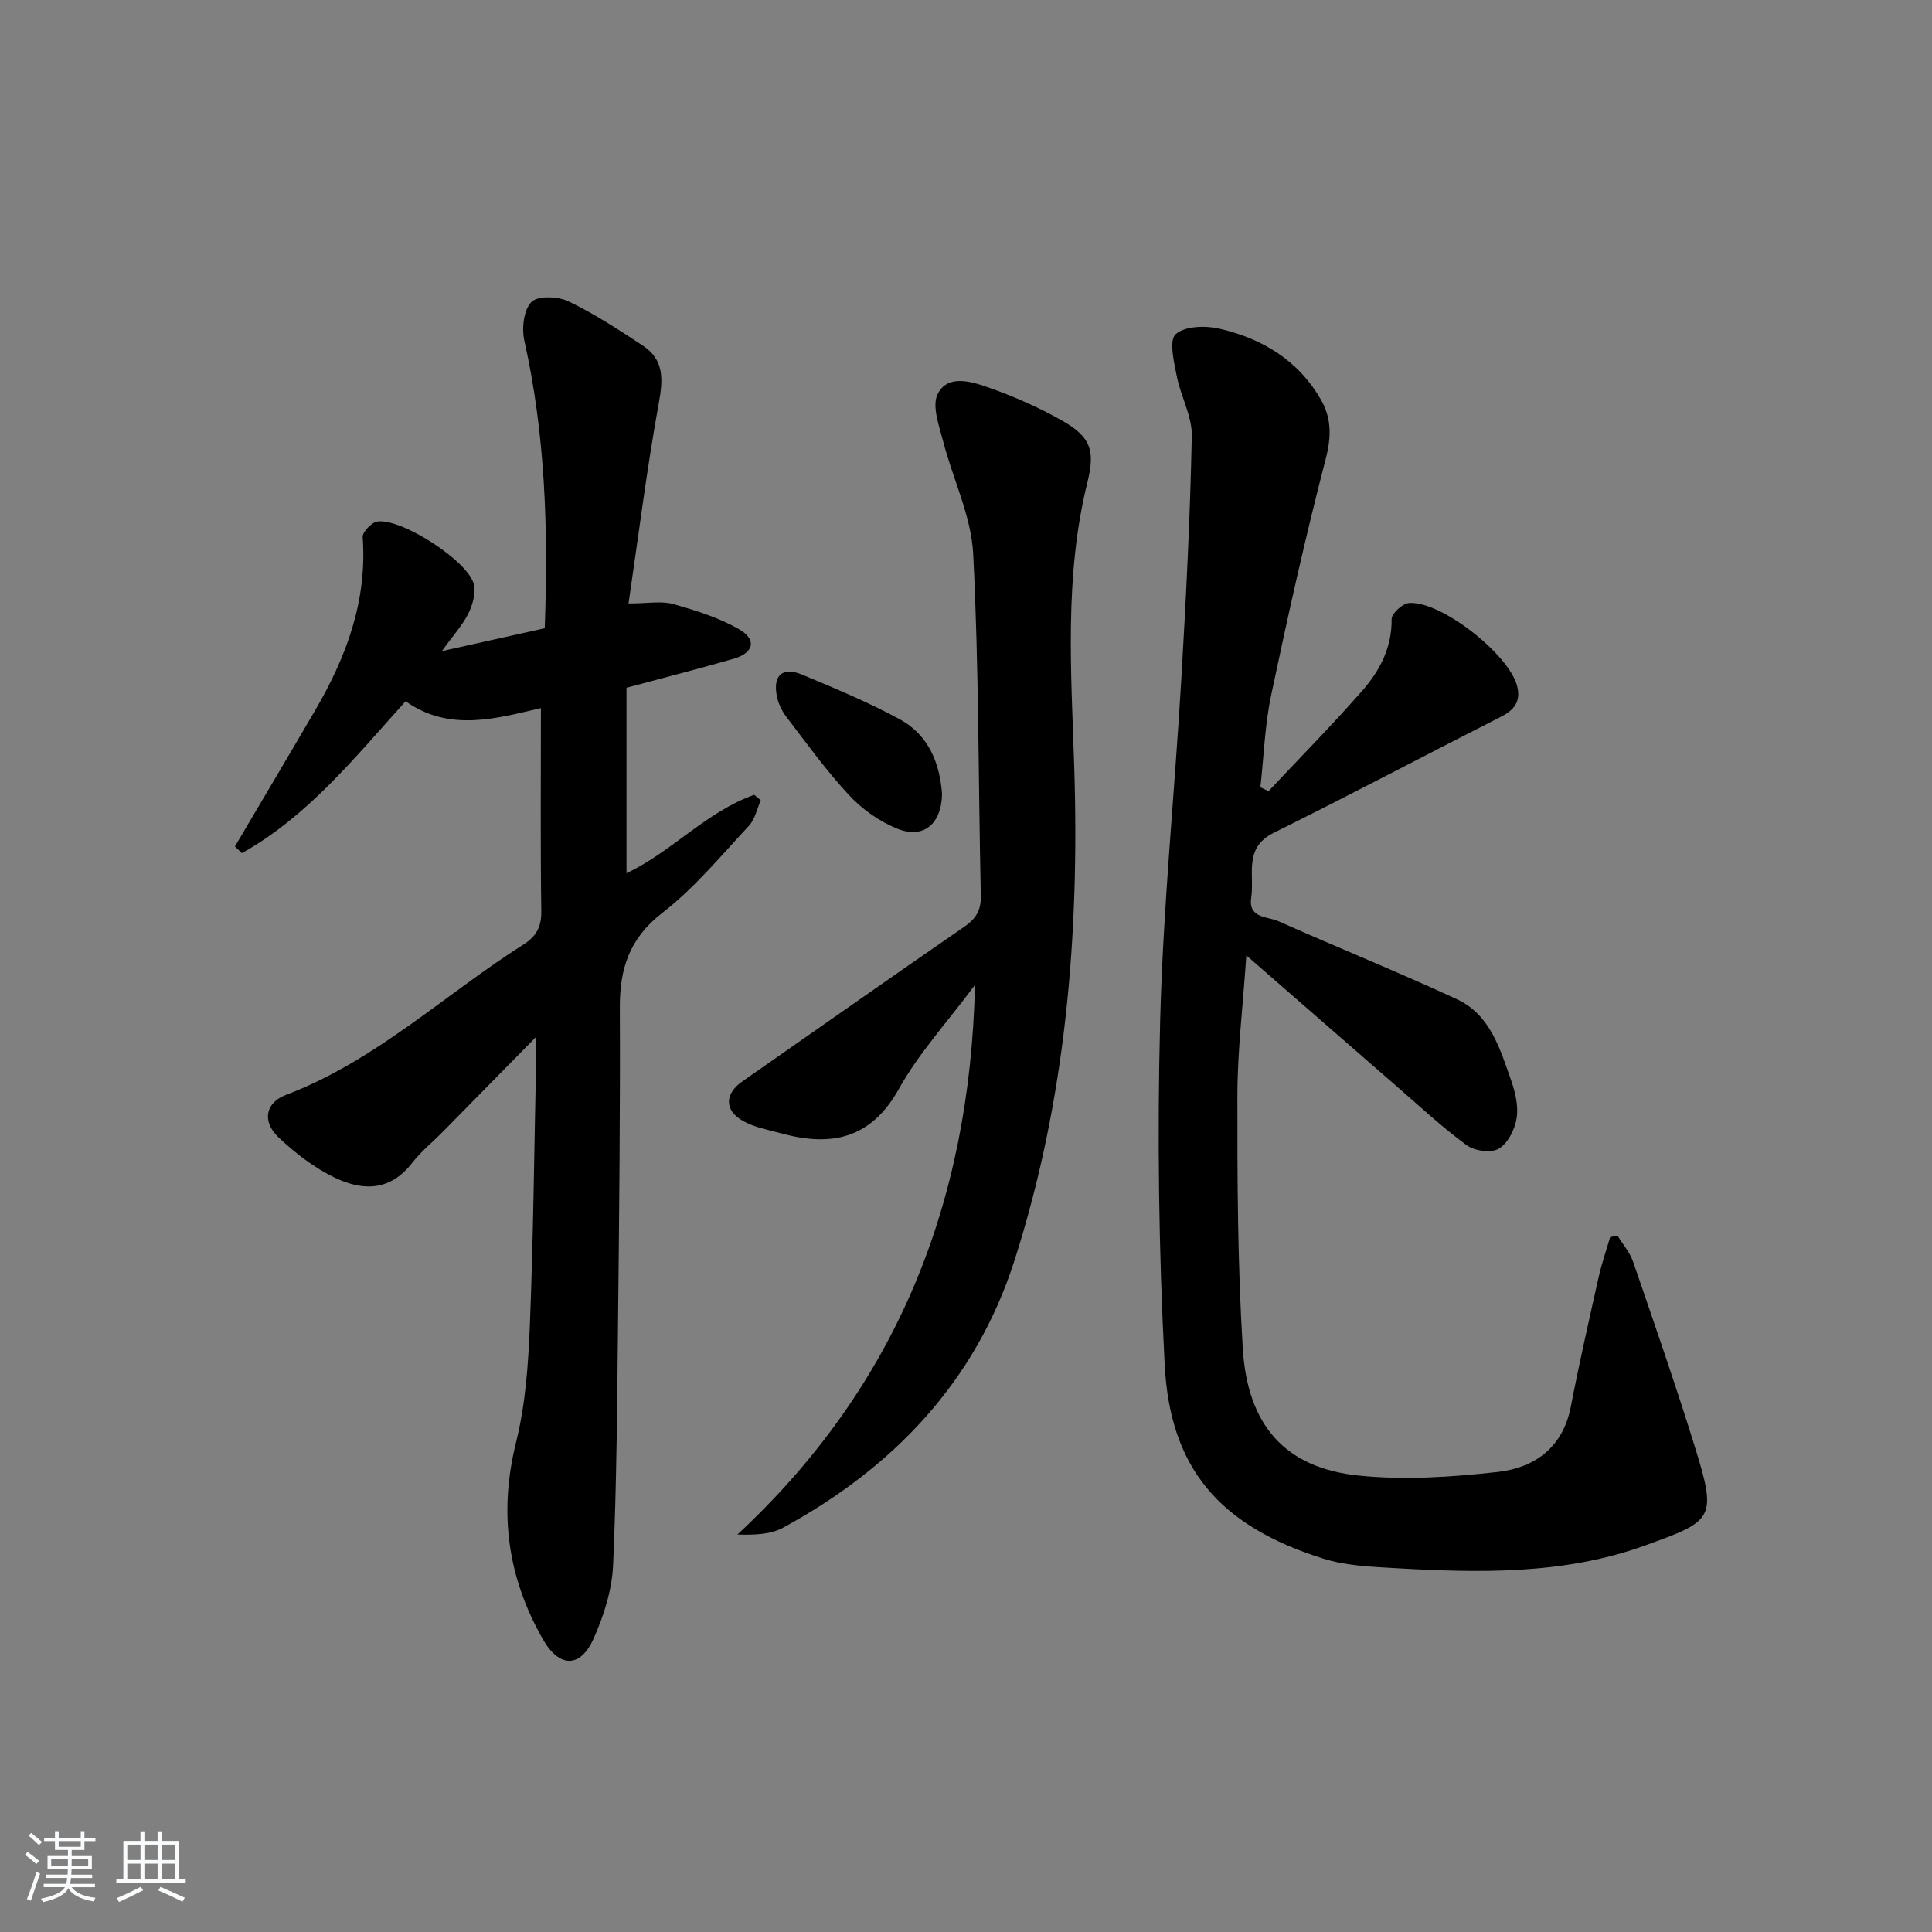 <svg enable-background="new 0 0 400 400" viewBox="0 0 400 400" xmlns="http://www.w3.org/2000/svg"><rect x="0" y="0" width="400" height="400" fill="#808080" stroke="none"/><path d="m5.17 384 .55-.58c.85.61 1.65 1.24 2.4 1.87l-.59.64c-.83-.73-1.62-1.38-2.36-1.93m1.22 9.53-.82-.34c.71-1.76 1.37-3.64 1.98-5.63.24.13.5.25.76.36-.6 1.67-1.24 3.54-1.92 5.61m-.5-13.5.57-.54c.56.44 1.31 1.06 2.26 1.87l-.65.64c-.67-.66-1.4-1.32-2.18-1.97m3.25.46h2.24v-1.36h.77v1.36h4.57v-1.36h.76v1.36h2.28v.69h-2.28v1.84h-2.64v1.26h4.18v2.64h-4.21c0 .45-.02.86-.05 1.21h4.32v.69h-4.38c-.04.34-.1.75-.19 1.22h5.15v.69h-4.82c.87 1.19 2.51 1.92 4.93 2.19-.17.31-.3.57-.37.76-2.77-.49-4.52-1.41-5.26-2.76-.56 1.26-2.3 2.23-5.24 2.9-.12-.24-.26-.48-.43-.72 2.73-.55 4.38-1.34 4.96-2.38h-4.38v-.69h4.65c.1-.38.17-.79.21-1.22h-4.32v-.69h4.4c.03-.34.05-.75.05-1.21h-4.2v-2.64h4.23v-1.26h-2.69v-1.84h-2.24zm1.46 4.46v1.29h3.45c.01-.4.02-.57.01-.53v-.32-.45h-3.46zm1.55-2.59h4.57v-1.19h-4.57zm6.11 2.59h-3.42v.77c-.01.19-.01.37-.02.53h3.44z" fill="#fafbfc"/><path d="m32.63 379.16h.82v1.98h3.54v7.89h1.46v.78h-14.37v-.78h1.46v-7.89h3.54v-1.98h.82v1.98h2.73zm-3.49 11.48.5.73c-1.61.82-3.28 1.63-5 2.42-.13-.27-.28-.55-.44-.82 1.75-.73 3.4-1.5 4.94-2.33m-2.78-5.55h2.73v-3.18h-2.73zm0 3.95h2.73v-3.2h-2.73zm3.54-3.95h2.73v-3.18h-2.73zm0 3.95h2.73v-3.2h-2.73zm7.89 4.68c-1.84-.92-3.51-1.7-5.02-2.32l.45-.73c1.89.8 3.57 1.55 5.04 2.23zm-1.62-11.81h-2.73v3.18h2.73zm-2.73 7.13h2.73v-3.2h-2.73z" fill="#fafbfc"/><g fill="#000001"><path d="m262.64 163.8c6.47-6.89 13.11-13.63 19.34-20.72 3.65-4.15 6.22-8.95 6.14-14.9-.01-1.15 2.25-3.23 3.59-3.33 6.6-.51 20.72 10.61 22.4 17.2.8 3.14-.58 4.94-3.34 6.34-15.7 7.97-31.27 16.21-47.05 24.03-6.33 3.14-3.95 8.72-4.67 13.44-.65 4.28 3.35 3.86 5.61 4.86 12.29 5.46 24.76 10.5 36.96 16.15 6.94 3.21 8.97 10.35 11.28 16.92.86 2.45 1.5 5.31 1.09 7.79-.38 2.3-1.83 5.17-3.7 6.25-1.6.93-5.02.46-6.65-.74-5.08-3.72-9.72-8.06-14.5-12.21-10.03-8.71-20.04-17.45-31.1-27.08-.7 10.43-1.84 19.74-1.85 29.05-.03 17.43.05 34.9 1.11 52.29.97 15.88 8.67 24.78 24 26.36 9.46.97 19.22.32 28.72-.74 7.67-.85 13.55-5.02 15.2-13.52 1.73-8.95 3.75-17.84 5.74-26.73.63-2.83 1.59-5.58 2.4-8.37.51-.11 1.02-.22 1.53-.32 1.1 1.81 2.57 3.49 3.24 5.45 4.32 12.57 8.68 25.13 12.63 37.82 4.8 15.44 4.14 15.72-10.27 20.92-16.75 6.05-34.31 5.65-51.79 4.65-4.96-.28-10.11-.51-14.78-1.98-21.51-6.77-31.66-18.75-32.78-40.06-1.24-23.75-1.55-47.6-.94-71.37.61-23.57 3-47.09 4.38-70.65.98-16.77 1.83-33.55 2.17-50.34.08-4.11-2.31-8.22-3.12-12.41-.57-2.92-1.64-7.36-.22-8.65 1.86-1.7 6.13-1.82 9.02-1.16 8.85 2.04 16.35 6.53 21.03 14.68 2.23 3.87 2.21 7.7 1.02 12.28-4.21 16.19-7.85 32.54-11.3 48.92-1.31 6.24-1.52 12.71-2.23 19.08.56.27 1.13.53 1.69.8z"/><path d="m129.71 142.39v38.4c9.29-4.37 16.51-12.71 26.44-16.23.45.38.91.75 1.36 1.13-.79 1.78-1.19 3.93-2.45 5.28-5.79 6.2-11.27 12.88-17.92 18.02-6.83 5.28-8.85 11.55-8.81 19.62.09 21.32-.13 42.65-.36 63.98-.18 17.14-.28 34.3-1.03 51.42-.23 5.15-1.91 10.49-4.04 15.24-2.78 6.19-7.14 6.04-10.51.13-7.32-12.84-9.16-26.25-5.54-40.79 1.95-7.83 2.52-16.1 2.85-24.21.72-18.13.9-36.27 1.29-54.41.03-1.27 0-2.55 0-5.29-7.06 7.18-13.18 13.42-19.31 19.64-2.1 2.14-4.49 4.05-6.31 6.4-4.48 5.8-10.04 5.98-16.06 3.1-4.24-2.03-8.17-5.07-11.62-8.32-3.44-3.23-2.82-7.17 1.5-8.81 18.55-7.03 32.79-20.73 49.16-31.12 2.65-1.68 3.76-3.63 3.72-6.9-.2-13.95-.08-27.89-.08-42.07-9.13 2.12-18.9 5.03-28.02-1.41-10.61 11.77-20.3 23.86-33.89 31.44-.48-.46-.96-.92-1.44-1.38 5.54-9.4 11.12-18.78 16.62-28.2 6.46-11.06 10.79-22.68 9.83-35.83-.08-1.05 1.82-3.05 3.01-3.24 4.99-.78 18.95 8.26 20.01 13.03.41 1.86-.26 4.25-1.16 6.04-1.23 2.45-3.16 4.55-5.47 7.76 7.85-1.75 14.58-3.25 21.3-4.74.75-20.34.14-40.05-4.22-59.54-.57-2.54-.14-6.4 1.47-8.01 1.34-1.34 5.51-1.17 7.69-.12 5.36 2.57 10.39 5.88 15.37 9.16 4.43 2.91 4.2 6.97 3.31 11.89-2.46 13.47-4.15 27.08-6.27 41.49 4.06 0 6.82-.56 9.23.12 4.7 1.32 9.51 2.82 13.69 5.24 3.69 2.13 3.01 4.88-1.15 6.09-7.14 2.06-14.36 3.89-22.19 6z"/><path d="m201.86 203.92c-5.81 7.8-11.64 14.14-15.71 21.45-5.8 10.43-14.01 12.11-24.36 9.29-2.7-.73-5.58-1.24-7.96-2.58-3.93-2.21-3.78-5.65-.13-8.19 15.29-10.66 30.52-21.39 45.87-31.96 2.43-1.68 3.57-3.39 3.5-6.46-.53-23.59-.38-47.21-1.58-70.77-.4-7.88-4.23-15.55-6.24-23.39-.82-3.19-2.33-7.22-1.13-9.69 2.02-4.13 6.85-2.68 10.33-1.46 5.3 1.85 10.52 4.13 15.4 6.9 5.92 3.36 6.94 6.12 5.3 12.74-4.84 19.51-3.37 39.32-2.74 59.03 1.11 34.78-1.75 69.09-12.43 102.31-8.02 24.95-25.06 42.75-47.85 55.15-2.54 1.38-5.75 1.53-9.45 1.42 32.9-30.62 48.12-68.48 49.18-113.79z"/><path d="m195.04 164.43c-.12 6.13-3.81 9.29-9.13 7.19-3.69-1.46-7.3-3.97-10.02-6.88-4.74-5.07-8.82-10.76-13.05-16.28-.97-1.26-1.73-2.87-2.02-4.42-.81-4.26 1.22-6.04 5.26-4.36 6.85 2.86 13.74 5.72 20.24 9.26 5.98 3.26 8.28 9.17 8.72 15.49z"/></g></svg>